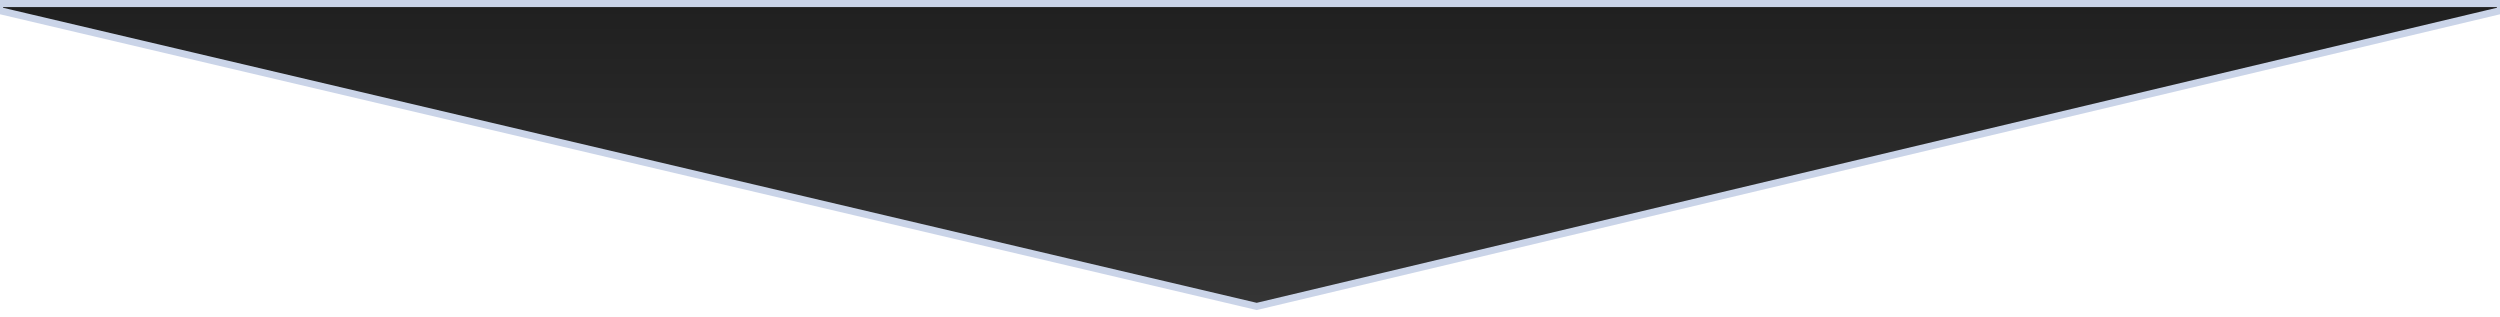 <svg width="355" height="45" viewBox="0 0 355 45" fill="none" xmlns="http://www.w3.org/2000/svg">
<path d="M355.116 1.486L355 0.5L0 0.5L-0.115 1.487L178.34 43.487L178.455 43.514L178.57 43.486L355.116 1.486Z" fill="url(#paint0_linear_2031_257134)" stroke="#CAD4E8"/>
<defs>
<linearGradient id="paint0_linear_2031_257134" x1="177.5" y1="43" x2="177.5" y2="1" gradientUnits="userSpaceOnUse">
<stop stop-color="#343434"/>
<stop offset="1" stop-color="#202020"/>
</linearGradient>
</defs>
</svg>
